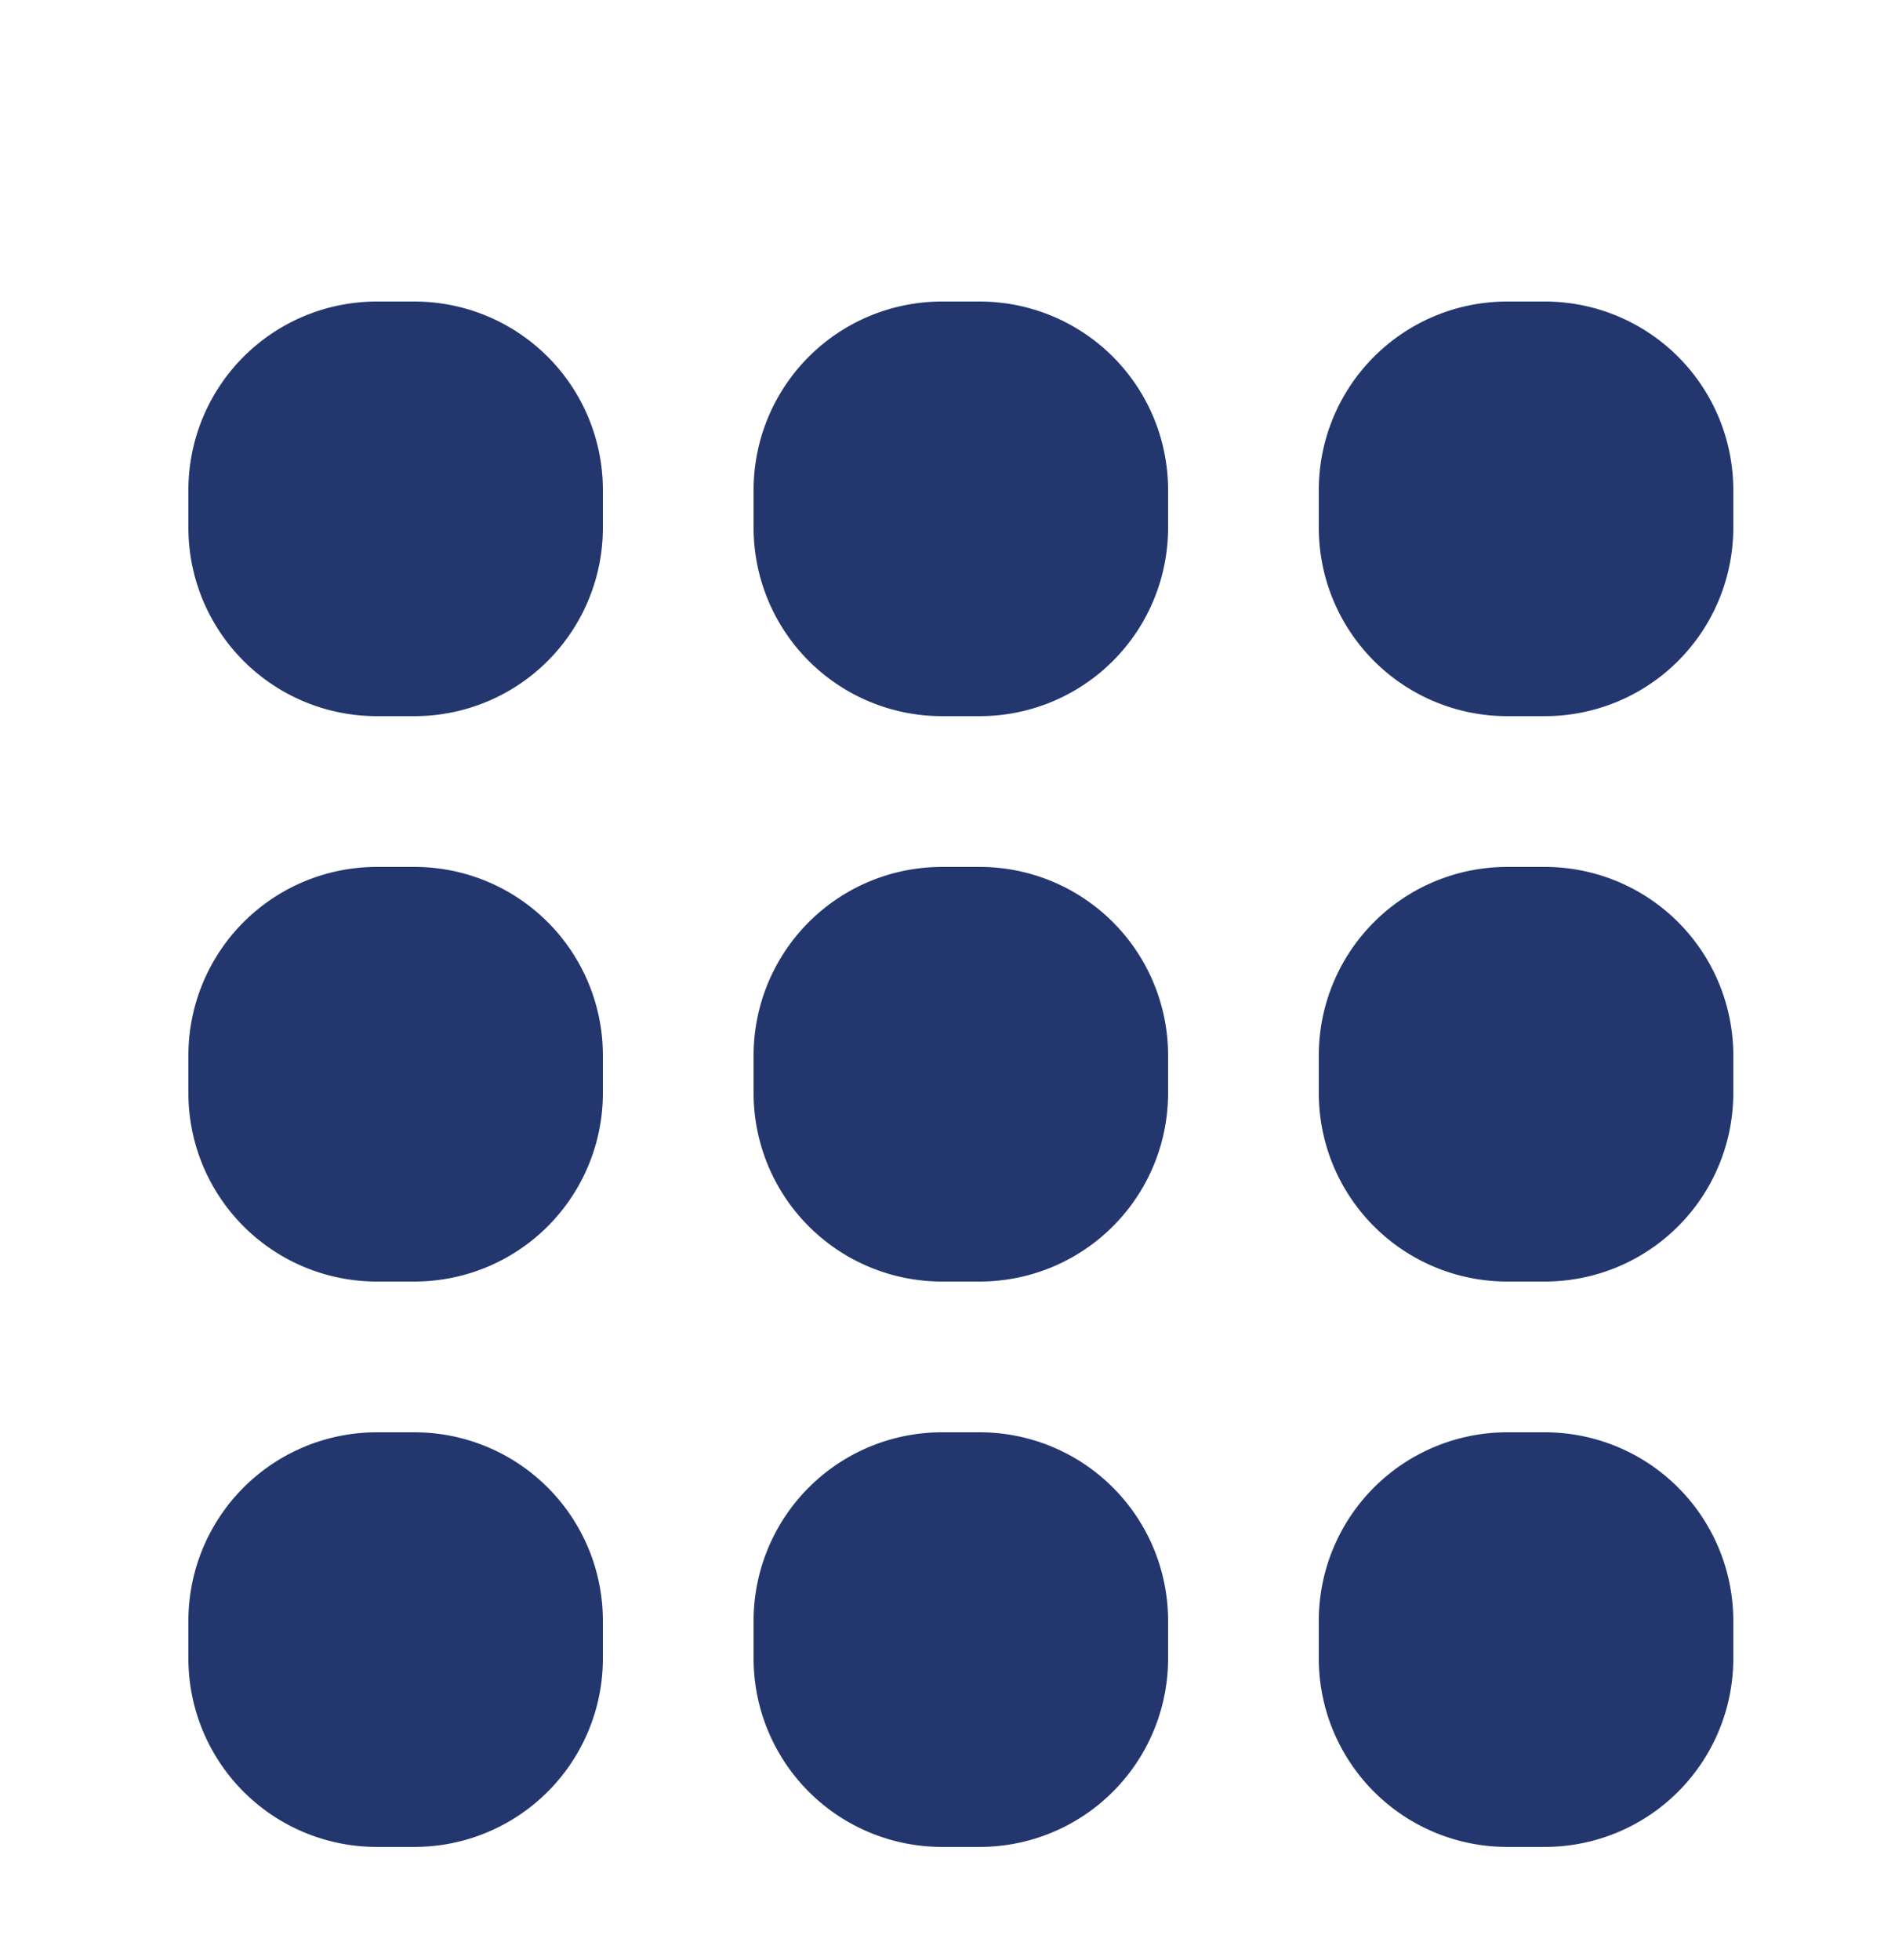 <svg xmlns="http://www.w3.org/2000/svg" width="50" height="52" viewBox="0 0 50 52"><defs><clipPath id="cpaua"><path fill="#fff" d="M0 52V0h50v52z"/></clipPath></defs><g><g><g><g><g><path fill="#23376e" d="M10 19a5 5 0 0 1-5-5v-1a5 5 0 0 1 5-5h1a5 5 0 0 1 5 5v1a5 5 0 0 1-5 5z"/></g><g><path fill="#23376e" d="M25 19a5 5 0 0 1-5-5v-1a5 5 0 0 1 5-5h1a5 5 0 0 1 5 5v1a5 5 0 0 1-5 5z"/></g><g><path fill="#23376e" d="M40 19a5 5 0 0 1-5-5v-1a5 5 0 0 1 5-5h1a5 5 0 0 1 5 5v1a5 5 0 0 1-5 5z"/></g></g><g><g><path fill="#23376e" d="M10 34a5 5 0 0 1-5-5v-1a5 5 0 0 1 5-5h1a5 5 0 0 1 5 5v1a5 5 0 0 1-5 5z"/></g><g><path fill="#23376e" d="M25 34a5 5 0 0 1-5-5v-1a5 5 0 0 1 5-5h1a5 5 0 0 1 5 5v1a5 5 0 0 1-5 5z"/></g><g><path fill="#23376e" d="M40 34a5 5 0 0 1-5-5v-1a5 5 0 0 1 5-5h1a5 5 0 0 1 5 5v1a5 5 0 0 1-5 5z"/></g></g><g><g><path fill="#23376e" d="M10 49a5 5 0 0 1-5-5v-1a5 5 0 0 1 5-5h1a5 5 0 0 1 5 5v1a5 5 0 0 1-5 5z"/></g><g><path fill="#23376e" d="M25 49a5 5 0 0 1-5-5v-1a5 5 0 0 1 5-5h1a5 5 0 0 1 5 5v1a5 5 0 0 1-5 5z"/></g><g><path fill="#23376e" d="M40 49a5 5 0 0 1-5-5v-1a5 5 0 0 1 5-5h1a5 5 0 0 1 5 5v1a5 5 0 0 1-5 5z"/></g></g></g></g></g></svg>